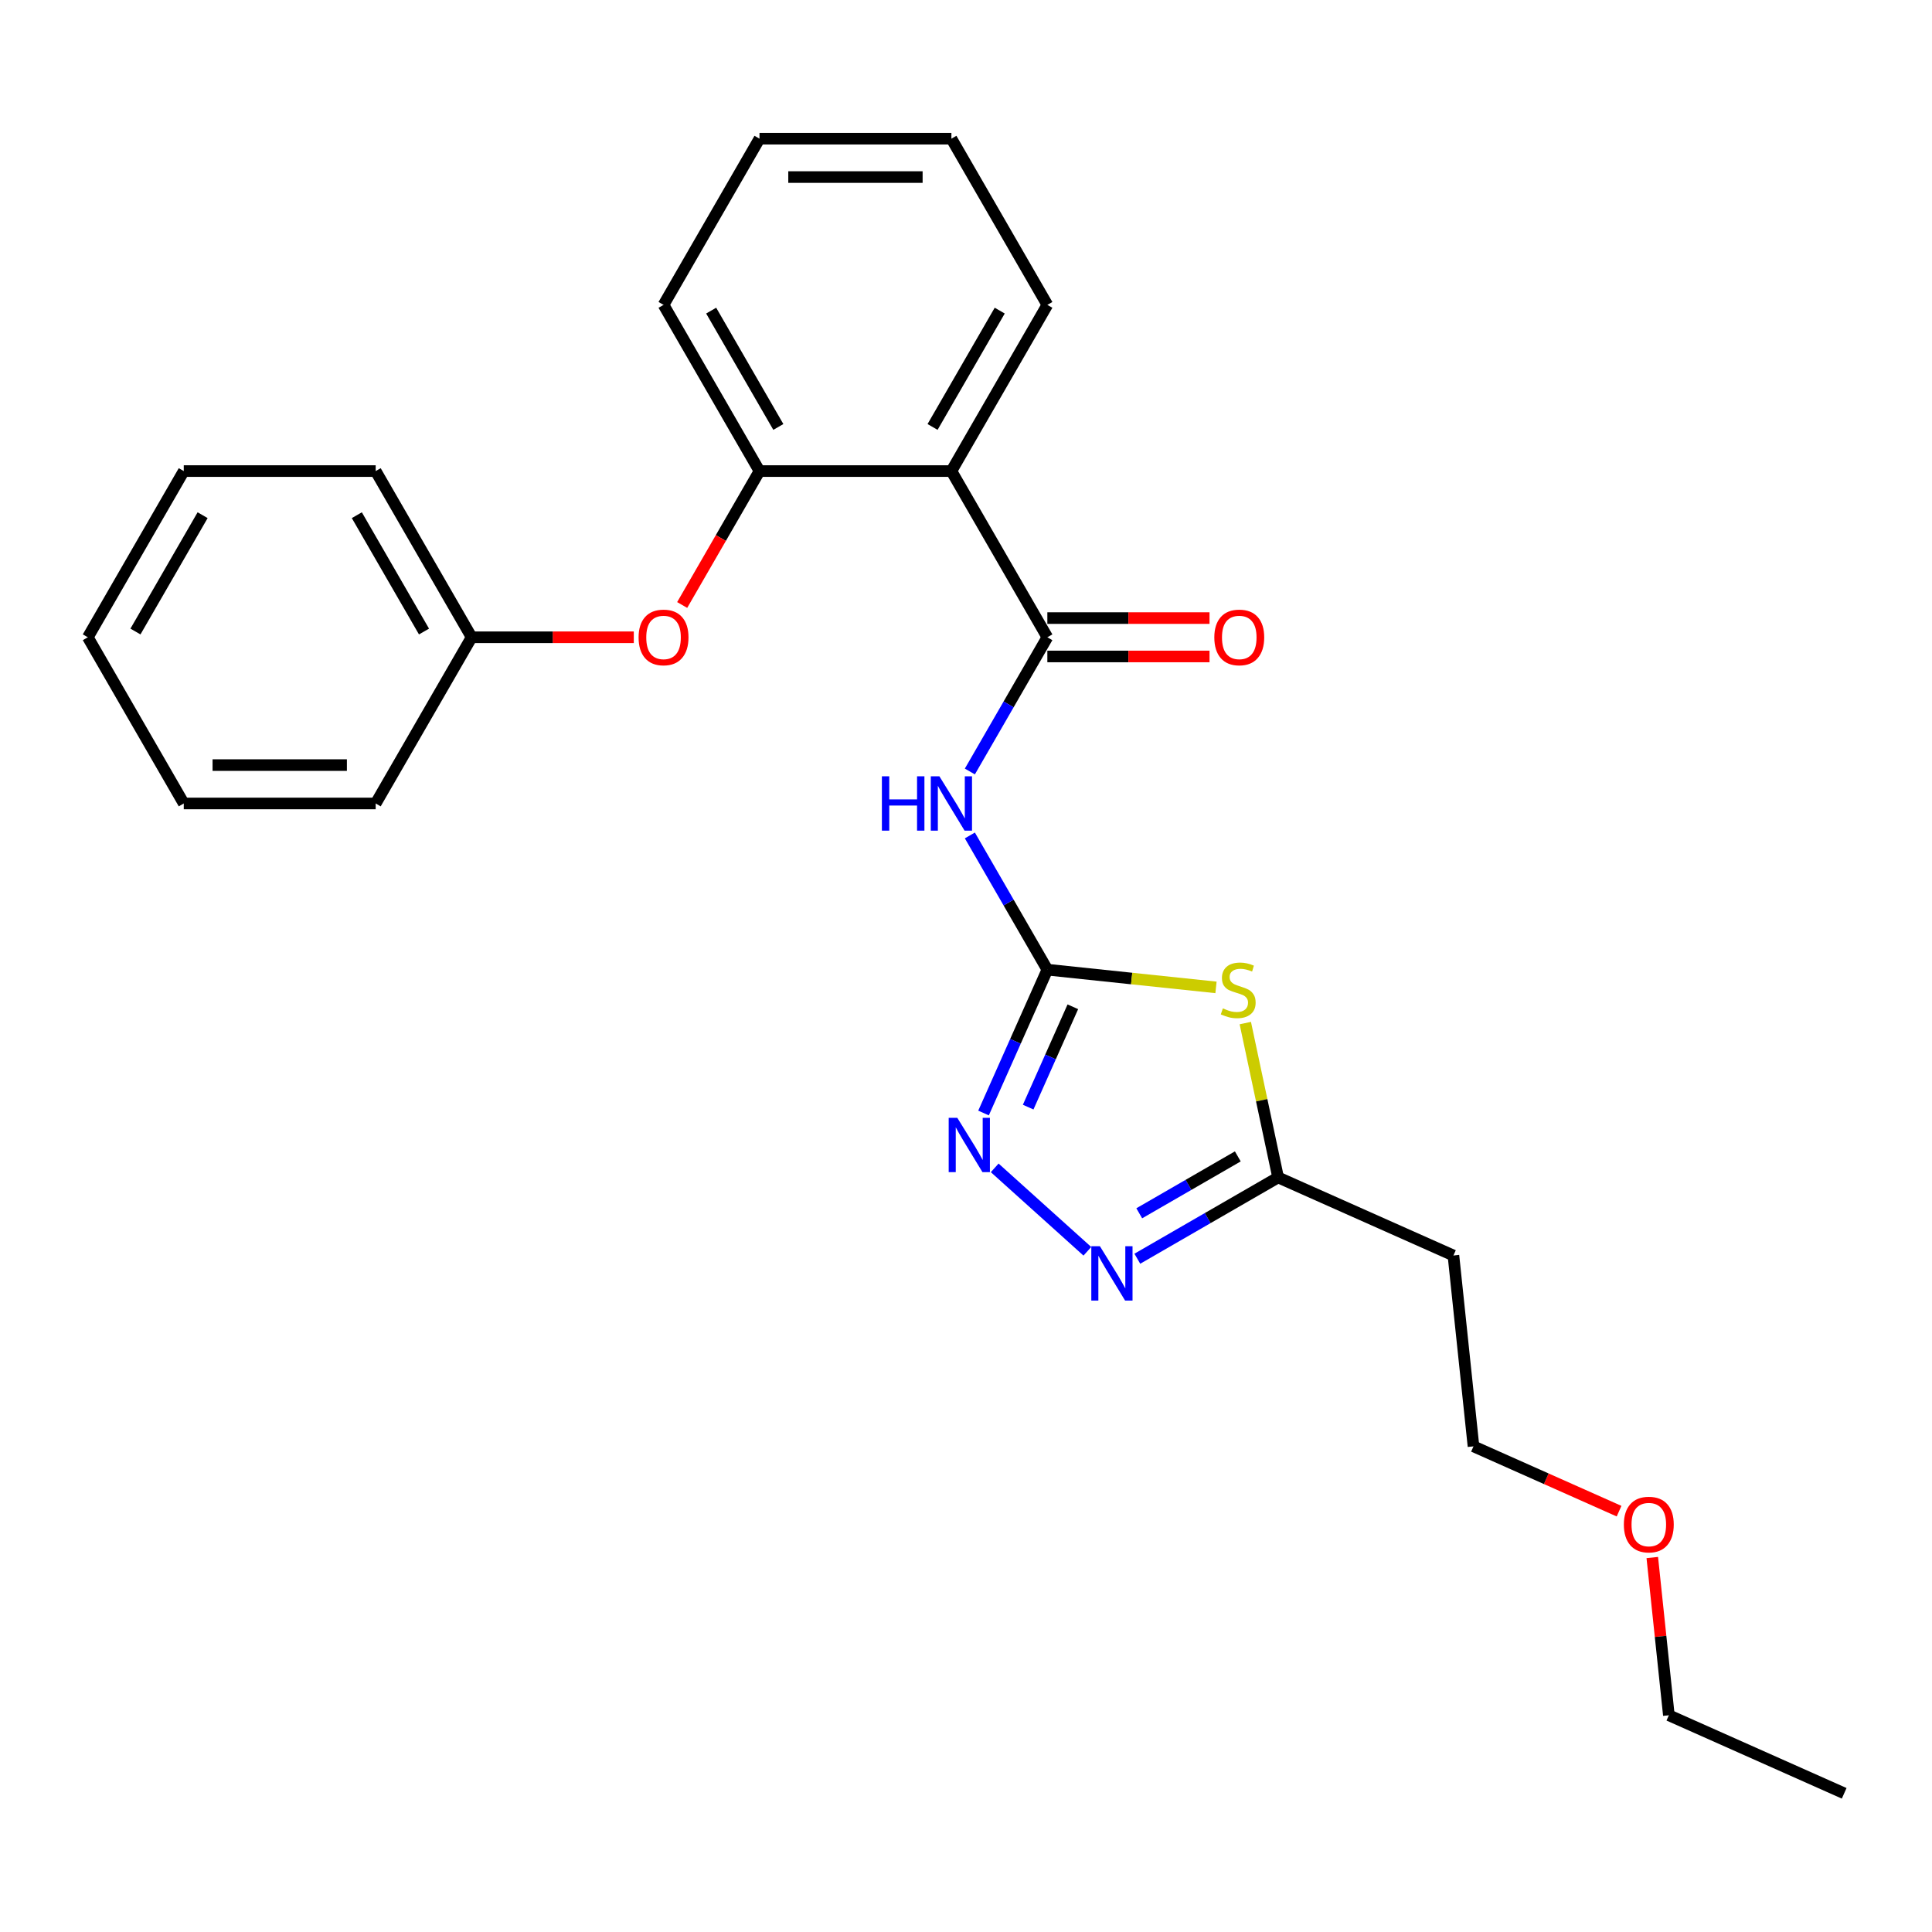 <?xml version='1.0' encoding='iso-8859-1'?>
<svg version='1.1' baseProfile='full'
              xmlns='http://www.w3.org/2000/svg'
                      xmlns:rdkit='http://www.rdkit.org/xml'
                      xmlns:xlink='http://www.w3.org/1999/xlink'
                  xml:space='preserve'
width='1000px' height='1000px' viewBox='0 0 1000 1000'>
<!-- END OF HEADER -->
<rect style='opacity:1.0;fill:#FFFFFF;stroke:none' width='1000' height='1000' x='0' y='0'> </rect>
<path class='bond-0' d='M 542.11,501.897 L 585.752,506.484' style='fill:none;fill-rule:evenodd;stroke:#000000;stroke-width:6px;stroke-linecap:butt;stroke-linejoin:miter;stroke-opacity:1' />
<path class='bond-0' d='M 585.752,506.484 L 629.395,511.071' style='fill:none;fill-rule:evenodd;stroke:#CCCC00;stroke-width:6px;stroke-linecap:butt;stroke-linejoin:miter;stroke-opacity:1' />
<path class='bond-2' d='M 542.11,501.897 L 522.054,467.16' style='fill:none;fill-rule:evenodd;stroke:#000000;stroke-width:6px;stroke-linecap:butt;stroke-linejoin:miter;stroke-opacity:1' />
<path class='bond-2' d='M 522.054,467.16 L 501.999,432.422' style='fill:none;fill-rule:evenodd;stroke:#0000FF;stroke-width:6px;stroke-linecap:butt;stroke-linejoin:miter;stroke-opacity:1' />
<path class='bond-3' d='M 542.11,501.897 L 525.593,538.995' style='fill:none;fill-rule:evenodd;stroke:#000000;stroke-width:6px;stroke-linecap:butt;stroke-linejoin:miter;stroke-opacity:1' />
<path class='bond-3' d='M 525.593,538.995 L 509.076,576.092' style='fill:none;fill-rule:evenodd;stroke:#0000FF;stroke-width:6px;stroke-linecap:butt;stroke-linejoin:miter;stroke-opacity:1' />
<path class='bond-3' d='M 555.304,521.107 L 543.742,547.075' style='fill:none;fill-rule:evenodd;stroke:#000000;stroke-width:6px;stroke-linecap:butt;stroke-linejoin:miter;stroke-opacity:1' />
<path class='bond-3' d='M 543.742,547.075 L 532.18,573.043' style='fill:none;fill-rule:evenodd;stroke:#0000FF;stroke-width:6px;stroke-linecap:butt;stroke-linejoin:miter;stroke-opacity:1' />
<path class='bond-6' d='M 644.567,529.544 L 653.058,569.492' style='fill:none;fill-rule:evenodd;stroke:#CCCC00;stroke-width:6px;stroke-linecap:butt;stroke-linejoin:miter;stroke-opacity:1' />
<path class='bond-6' d='M 653.058,569.492 L 661.549,609.441' style='fill:none;fill-rule:evenodd;stroke:#000000;stroke-width:6px;stroke-linecap:butt;stroke-linejoin:miter;stroke-opacity:1' />
<path class='bond-1' d='M 542.11,329.851 L 522.054,364.588' style='fill:none;fill-rule:evenodd;stroke:#000000;stroke-width:6px;stroke-linecap:butt;stroke-linejoin:miter;stroke-opacity:1' />
<path class='bond-1' d='M 522.054,364.588 L 501.999,399.325' style='fill:none;fill-rule:evenodd;stroke:#0000FF;stroke-width:6px;stroke-linecap:butt;stroke-linejoin:miter;stroke-opacity:1' />
<path class='bond-4' d='M 542.11,329.851 L 492.445,243.827' style='fill:none;fill-rule:evenodd;stroke:#000000;stroke-width:6px;stroke-linecap:butt;stroke-linejoin:miter;stroke-opacity:1' />
<path class='bond-9' d='M 542.11,339.784 L 584.077,339.784' style='fill:none;fill-rule:evenodd;stroke:#000000;stroke-width:6px;stroke-linecap:butt;stroke-linejoin:miter;stroke-opacity:1' />
<path class='bond-9' d='M 584.077,339.784 L 626.045,339.784' style='fill:none;fill-rule:evenodd;stroke:#FF0000;stroke-width:6px;stroke-linecap:butt;stroke-linejoin:miter;stroke-opacity:1' />
<path class='bond-9' d='M 542.11,319.917 L 584.077,319.917' style='fill:none;fill-rule:evenodd;stroke:#000000;stroke-width:6px;stroke-linecap:butt;stroke-linejoin:miter;stroke-opacity:1' />
<path class='bond-9' d='M 584.077,319.917 L 626.045,319.917' style='fill:none;fill-rule:evenodd;stroke:#FF0000;stroke-width:6px;stroke-linecap:butt;stroke-linejoin:miter;stroke-opacity:1' />
<path class='bond-5' d='M 514.86,604.482 L 562.817,647.663' style='fill:none;fill-rule:evenodd;stroke:#0000FF;stroke-width:6px;stroke-linecap:butt;stroke-linejoin:miter;stroke-opacity:1' />
<path class='bond-7' d='M 492.445,243.827 L 393.113,243.827' style='fill:none;fill-rule:evenodd;stroke:#000000;stroke-width:6px;stroke-linecap:butt;stroke-linejoin:miter;stroke-opacity:1' />
<path class='bond-12' d='M 492.445,243.827 L 542.11,157.804' style='fill:none;fill-rule:evenodd;stroke:#000000;stroke-width:6px;stroke-linecap:butt;stroke-linejoin:miter;stroke-opacity:1' />
<path class='bond-12' d='M 482.69,220.991 L 517.456,160.774' style='fill:none;fill-rule:evenodd;stroke:#000000;stroke-width:6px;stroke-linecap:butt;stroke-linejoin:miter;stroke-opacity:1' />
<path class='bond-25' d='M 588.677,651.513 L 625.113,630.477' style='fill:none;fill-rule:evenodd;stroke:#0000FF;stroke-width:6px;stroke-linecap:butt;stroke-linejoin:miter;stroke-opacity:1' />
<path class='bond-25' d='M 625.113,630.477 L 661.549,609.441' style='fill:none;fill-rule:evenodd;stroke:#000000;stroke-width:6px;stroke-linecap:butt;stroke-linejoin:miter;stroke-opacity:1' />
<path class='bond-25' d='M 589.675,627.998 L 615.18,613.272' style='fill:none;fill-rule:evenodd;stroke:#0000FF;stroke-width:6px;stroke-linecap:butt;stroke-linejoin:miter;stroke-opacity:1' />
<path class='bond-25' d='M 615.18,613.272 L 640.685,598.547' style='fill:none;fill-rule:evenodd;stroke:#000000;stroke-width:6px;stroke-linecap:butt;stroke-linejoin:miter;stroke-opacity:1' />
<path class='bond-10' d='M 661.549,609.441 L 752.293,649.842' style='fill:none;fill-rule:evenodd;stroke:#000000;stroke-width:6px;stroke-linecap:butt;stroke-linejoin:miter;stroke-opacity:1' />
<path class='bond-8' d='M 393.113,243.827 L 373.104,278.485' style='fill:none;fill-rule:evenodd;stroke:#000000;stroke-width:6px;stroke-linecap:butt;stroke-linejoin:miter;stroke-opacity:1' />
<path class='bond-8' d='M 373.104,278.485 L 353.094,313.143' style='fill:none;fill-rule:evenodd;stroke:#FF0000;stroke-width:6px;stroke-linecap:butt;stroke-linejoin:miter;stroke-opacity:1' />
<path class='bond-13' d='M 393.113,243.827 L 343.448,157.804' style='fill:none;fill-rule:evenodd;stroke:#000000;stroke-width:6px;stroke-linecap:butt;stroke-linejoin:miter;stroke-opacity:1' />
<path class='bond-13' d='M 402.868,220.991 L 368.102,160.774' style='fill:none;fill-rule:evenodd;stroke:#000000;stroke-width:6px;stroke-linecap:butt;stroke-linejoin:miter;stroke-opacity:1' />
<path class='bond-11' d='M 328.052,329.851 L 286.084,329.851' style='fill:none;fill-rule:evenodd;stroke:#FF0000;stroke-width:6px;stroke-linecap:butt;stroke-linejoin:miter;stroke-opacity:1' />
<path class='bond-11' d='M 286.084,329.851 L 244.117,329.851' style='fill:none;fill-rule:evenodd;stroke:#000000;stroke-width:6px;stroke-linecap:butt;stroke-linejoin:miter;stroke-opacity:1' />
<path class='bond-15' d='M 752.293,649.842 L 762.676,748.629' style='fill:none;fill-rule:evenodd;stroke:#000000;stroke-width:6px;stroke-linecap:butt;stroke-linejoin:miter;stroke-opacity:1' />
<path class='bond-17' d='M 244.117,329.851 L 194.451,243.827' style='fill:none;fill-rule:evenodd;stroke:#000000;stroke-width:6px;stroke-linecap:butt;stroke-linejoin:miter;stroke-opacity:1' />
<path class='bond-17' d='M 219.462,326.88 L 184.696,266.664' style='fill:none;fill-rule:evenodd;stroke:#000000;stroke-width:6px;stroke-linecap:butt;stroke-linejoin:miter;stroke-opacity:1' />
<path class='bond-18' d='M 244.117,329.851 L 194.451,415.874' style='fill:none;fill-rule:evenodd;stroke:#000000;stroke-width:6px;stroke-linecap:butt;stroke-linejoin:miter;stroke-opacity:1' />
<path class='bond-19' d='M 542.11,157.804 L 492.445,71.781' style='fill:none;fill-rule:evenodd;stroke:#000000;stroke-width:6px;stroke-linecap:butt;stroke-linejoin:miter;stroke-opacity:1' />
<path class='bond-26' d='M 343.448,157.804 L 393.113,71.781' style='fill:none;fill-rule:evenodd;stroke:#000000;stroke-width:6px;stroke-linecap:butt;stroke-linejoin:miter;stroke-opacity:1' />
<path class='bond-14' d='M 838.023,782.176 L 800.349,765.402' style='fill:none;fill-rule:evenodd;stroke:#FF0000;stroke-width:6px;stroke-linecap:butt;stroke-linejoin:miter;stroke-opacity:1' />
<path class='bond-14' d='M 800.349,765.402 L 762.676,748.629' style='fill:none;fill-rule:evenodd;stroke:#000000;stroke-width:6px;stroke-linecap:butt;stroke-linejoin:miter;stroke-opacity:1' />
<path class='bond-16' d='M 855.221,806.175 L 859.511,846.996' style='fill:none;fill-rule:evenodd;stroke:#FF0000;stroke-width:6px;stroke-linecap:butt;stroke-linejoin:miter;stroke-opacity:1' />
<path class='bond-16' d='M 859.511,846.996 L 863.802,887.818' style='fill:none;fill-rule:evenodd;stroke:#000000;stroke-width:6px;stroke-linecap:butt;stroke-linejoin:miter;stroke-opacity:1' />
<path class='bond-21' d='M 863.802,887.818 L 954.545,928.219' style='fill:none;fill-rule:evenodd;stroke:#000000;stroke-width:6px;stroke-linecap:butt;stroke-linejoin:miter;stroke-opacity:1' />
<path class='bond-22' d='M 194.451,243.827 L 95.12,243.827' style='fill:none;fill-rule:evenodd;stroke:#000000;stroke-width:6px;stroke-linecap:butt;stroke-linejoin:miter;stroke-opacity:1' />
<path class='bond-23' d='M 194.451,415.874 L 95.12,415.874' style='fill:none;fill-rule:evenodd;stroke:#000000;stroke-width:6px;stroke-linecap:butt;stroke-linejoin:miter;stroke-opacity:1' />
<path class='bond-23' d='M 179.552,396.008 L 110.02,396.008' style='fill:none;fill-rule:evenodd;stroke:#000000;stroke-width:6px;stroke-linecap:butt;stroke-linejoin:miter;stroke-opacity:1' />
<path class='bond-20' d='M 492.445,71.781 L 393.113,71.781' style='fill:none;fill-rule:evenodd;stroke:#000000;stroke-width:6px;stroke-linecap:butt;stroke-linejoin:miter;stroke-opacity:1' />
<path class='bond-20' d='M 477.545,91.647 L 408.013,91.647' style='fill:none;fill-rule:evenodd;stroke:#000000;stroke-width:6px;stroke-linecap:butt;stroke-linejoin:miter;stroke-opacity:1' />
<path class='bond-27' d='M 95.12,243.827 L 45.455,329.851' style='fill:none;fill-rule:evenodd;stroke:#000000;stroke-width:6px;stroke-linecap:butt;stroke-linejoin:miter;stroke-opacity:1' />
<path class='bond-27' d='M 104.875,266.664 L 70.109,326.88' style='fill:none;fill-rule:evenodd;stroke:#000000;stroke-width:6px;stroke-linecap:butt;stroke-linejoin:miter;stroke-opacity:1' />
<path class='bond-24' d='M 95.12,415.874 L 45.455,329.851' style='fill:none;fill-rule:evenodd;stroke:#000000;stroke-width:6px;stroke-linecap:butt;stroke-linejoin:miter;stroke-opacity:1' />
<path  class='atom-1' d='M 632.951 521.935
Q 633.268 522.054, 634.58 522.61
Q 635.891 523.167, 637.321 523.524
Q 638.791 523.842, 640.222 523.842
Q 642.884 523.842, 644.433 522.571
Q 645.983 521.26, 645.983 518.995
Q 645.983 517.445, 645.188 516.492
Q 644.433 515.538, 643.241 515.022
Q 642.049 514.505, 640.063 513.909
Q 637.56 513.154, 636.05 512.439
Q 634.58 511.724, 633.507 510.214
Q 632.474 508.704, 632.474 506.161
Q 632.474 502.625, 634.858 500.44
Q 637.281 498.254, 642.049 498.254
Q 645.307 498.254, 649.002 499.804
L 648.089 502.863
Q 644.711 501.473, 642.168 501.473
Q 639.427 501.473, 637.917 502.625
Q 636.407 503.738, 636.447 505.684
Q 636.447 507.194, 637.202 508.108
Q 637.997 509.022, 639.109 509.538
Q 640.261 510.055, 642.168 510.651
Q 644.711 511.446, 646.221 512.24
Q 647.731 513.035, 648.804 514.664
Q 649.916 516.253, 649.916 518.995
Q 649.916 522.889, 647.294 524.994
Q 644.711 527.06, 640.381 527.06
Q 637.877 527.06, 635.97 526.504
Q 634.103 525.988, 631.878 525.074
L 632.951 521.935
' fill='#CCCC00'/>
<path  class='atom-3' d='M 456.467 401.809
L 460.281 401.809
L 460.281 413.768
L 474.664 413.768
L 474.664 401.809
L 478.479 401.809
L 478.479 429.939
L 474.664 429.939
L 474.664 416.947
L 460.281 416.947
L 460.281 429.939
L 456.467 429.939
L 456.467 401.809
' fill='#0000FF'/>
<path  class='atom-3' d='M 486.226 401.809
L 495.444 416.708
Q 496.358 418.178, 497.828 420.84
Q 499.298 423.502, 499.378 423.661
L 499.378 401.809
L 503.113 401.809
L 503.113 429.939
L 499.259 429.939
L 489.365 413.649
Q 488.213 411.742, 486.981 409.556
Q 485.789 407.371, 485.432 406.696
L 485.432 429.939
L 481.776 429.939
L 481.776 401.809
L 486.226 401.809
' fill='#0000FF'/>
<path  class='atom-4' d='M 495.49 578.575
L 504.708 593.475
Q 505.622 594.945, 507.092 597.607
Q 508.562 600.269, 508.642 600.428
L 508.642 578.575
L 512.377 578.575
L 512.377 606.706
L 508.523 606.706
L 498.629 590.416
Q 497.477 588.508, 496.245 586.323
Q 495.053 584.138, 494.696 583.462
L 494.696 606.706
L 491.04 606.706
L 491.04 578.575
L 495.49 578.575
' fill='#0000FF'/>
<path  class='atom-6' d='M 569.308 645.041
L 578.526 659.94
Q 579.44 661.411, 580.91 664.073
Q 582.38 666.735, 582.459 666.894
L 582.459 645.041
L 586.194 645.041
L 586.194 673.171
L 582.34 673.171
L 572.447 656.881
Q 571.294 654.974, 570.063 652.789
Q 568.871 650.603, 568.513 649.928
L 568.513 673.171
L 564.858 673.171
L 564.858 645.041
L 569.308 645.041
' fill='#0000FF'/>
<path  class='atom-9' d='M 330.535 329.93
Q 330.535 323.176, 333.872 319.401
Q 337.21 315.626, 343.448 315.626
Q 349.686 315.626, 353.023 319.401
Q 356.361 323.176, 356.361 329.93
Q 356.361 336.764, 352.984 340.658
Q 349.606 344.512, 343.448 344.512
Q 337.25 344.512, 333.872 340.658
Q 330.535 336.804, 330.535 329.93
M 343.448 341.333
Q 347.739 341.333, 350.043 338.473
Q 352.388 335.572, 352.388 329.93
Q 352.388 324.407, 350.043 321.626
Q 347.739 318.805, 343.448 318.805
Q 339.157 318.805, 336.813 321.586
Q 334.508 324.367, 334.508 329.93
Q 334.508 335.612, 336.813 338.473
Q 339.157 341.333, 343.448 341.333
' fill='#FF0000'/>
<path  class='atom-10' d='M 628.528 329.93
Q 628.528 323.176, 631.866 319.401
Q 635.203 315.626, 641.441 315.626
Q 647.679 315.626, 651.017 319.401
Q 654.354 323.176, 654.354 329.93
Q 654.354 336.764, 650.977 340.658
Q 647.6 344.512, 641.441 344.512
Q 635.243 344.512, 631.866 340.658
Q 628.528 336.804, 628.528 329.93
M 641.441 341.333
Q 645.732 341.333, 648.037 338.473
Q 650.381 335.572, 650.381 329.93
Q 650.381 324.407, 648.037 321.626
Q 645.732 318.805, 641.441 318.805
Q 637.15 318.805, 634.806 321.586
Q 632.501 324.367, 632.501 329.93
Q 632.501 335.612, 634.806 338.473
Q 637.15 341.333, 641.441 341.333
' fill='#FF0000'/>
<path  class='atom-15' d='M 840.506 789.11
Q 840.506 782.356, 843.844 778.581
Q 847.181 774.806, 853.419 774.806
Q 859.657 774.806, 862.995 778.581
Q 866.332 782.356, 866.332 789.11
Q 866.332 795.944, 862.955 799.838
Q 859.578 803.692, 853.419 803.692
Q 847.221 803.692, 843.844 799.838
Q 840.506 795.984, 840.506 789.11
M 853.419 800.513
Q 857.71 800.513, 860.015 797.653
Q 862.359 794.752, 862.359 789.11
Q 862.359 783.587, 860.015 780.806
Q 857.71 777.985, 853.419 777.985
Q 849.128 777.985, 846.784 780.766
Q 844.479 783.548, 844.479 789.11
Q 844.479 794.792, 846.784 797.653
Q 849.128 800.513, 853.419 800.513
' fill='#FF0000'/>
</svg>
